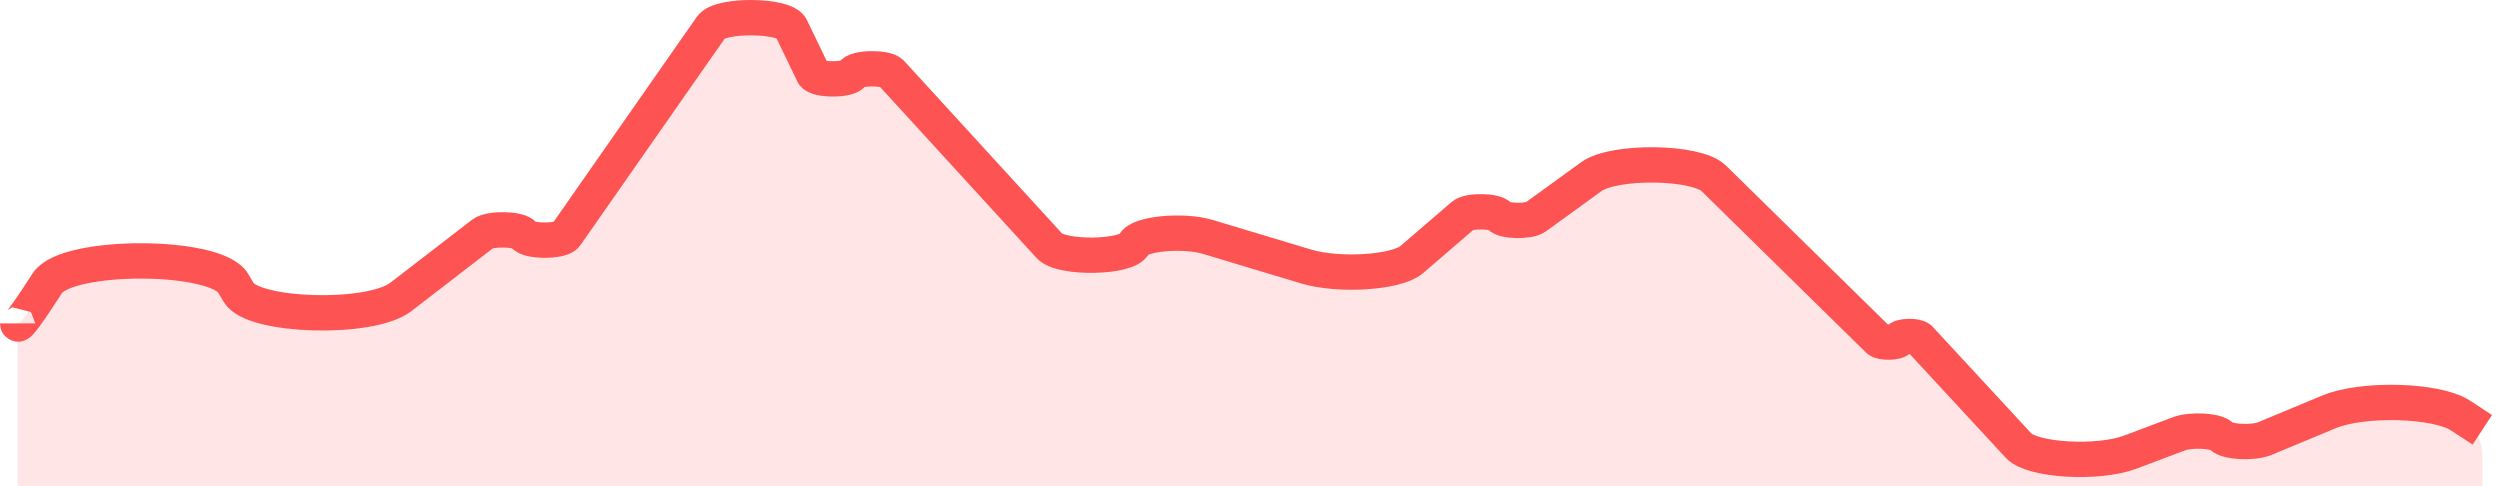 <svg width="283" height="55" viewBox="0 0 283 55" fill="none" xmlns="http://www.w3.org/2000/svg">
<path d="M256.38 49.644L263.65 46.62C267.464 45.033 275.819 45.264 278.52 47.032C280.067 48.044 281 49.769 281 51.618V55H2V36.609C2 37.091 3.386 35.115 5.361 32.051C7.529 28.687 24.436 28.699 26.407 32.073L27.017 33.116C28.64 35.893 41.931 36.263 45.354 33.626L54.643 26.472C55.511 25.803 58.883 25.897 59.295 26.601C59.741 27.366 63.522 27.384 64.053 26.623L80.511 3.063C81.531 1.601 88.833 1.665 89.546 3.142L92.07 8.372C92.432 9.123 96.202 9.111 96.508 8.358C96.796 7.649 100.261 7.578 100.893 8.268L118.801 27.839C120.18 29.346 127.753 29.191 128.378 27.642C128.858 26.456 133.895 25.967 136.756 26.828L147.843 30.163C151.573 31.285 158.092 30.863 159.806 29.388L165.606 24.397C166.301 23.799 169.281 23.847 169.743 24.463C170.193 25.062 173.054 25.131 173.839 24.561L180.135 19.999C182.717 18.128 192.027 18.253 193.996 20.186L212.629 38.478C213.003 38.846 214.861 38.789 214.964 38.408C215.069 38.021 216.961 37.971 217.307 38.346L228.52 50.464C230.055 52.122 237.505 52.551 241.123 51.19L246.664 49.105C248.053 48.582 250.917 48.751 251.484 49.39C252.065 50.045 255.044 50.2 256.38 49.644Z" fill="#FD5353" fill-opacity="0.15"/>
<path d="M281 48.654L278.52 47.032C275.819 45.264 267.464 45.033 263.65 46.62L256.38 49.644C255.044 50.2 252.065 50.045 251.484 49.39C250.917 48.751 248.053 48.582 246.664 49.105L241.123 51.19C237.505 52.551 230.055 52.122 228.52 50.464L217.307 38.346C216.961 37.971 215.069 38.021 214.964 38.408C214.861 38.789 213.003 38.846 212.629 38.478L193.996 20.186C192.027 18.253 182.717 18.128 180.135 19.999L173.839 24.561C173.054 25.131 170.193 25.062 169.743 24.463C169.281 23.847 166.301 23.799 165.606 24.397L159.806 29.388C158.092 30.863 151.573 31.285 147.843 30.163L136.756 26.828C133.895 25.967 128.858 26.456 128.378 27.642C127.753 29.191 120.18 29.346 118.801 27.839L100.893 8.268C100.261 7.578 96.796 7.649 96.508 8.358C96.202 9.111 92.433 9.123 92.07 8.372L89.546 3.142C88.833 1.665 81.531 1.601 80.511 3.063L64.053 26.623C63.522 27.384 59.741 27.366 59.295 26.601C58.883 25.897 55.511 25.803 54.643 26.472L45.354 33.626C41.931 36.263 28.64 35.893 27.017 33.116L26.407 32.073C24.436 28.699 7.529 28.687 5.361 32.051C3.386 35.115 2 37.091 2 36.609" stroke="#FD5353" stroke-width="4"/>
</svg>
